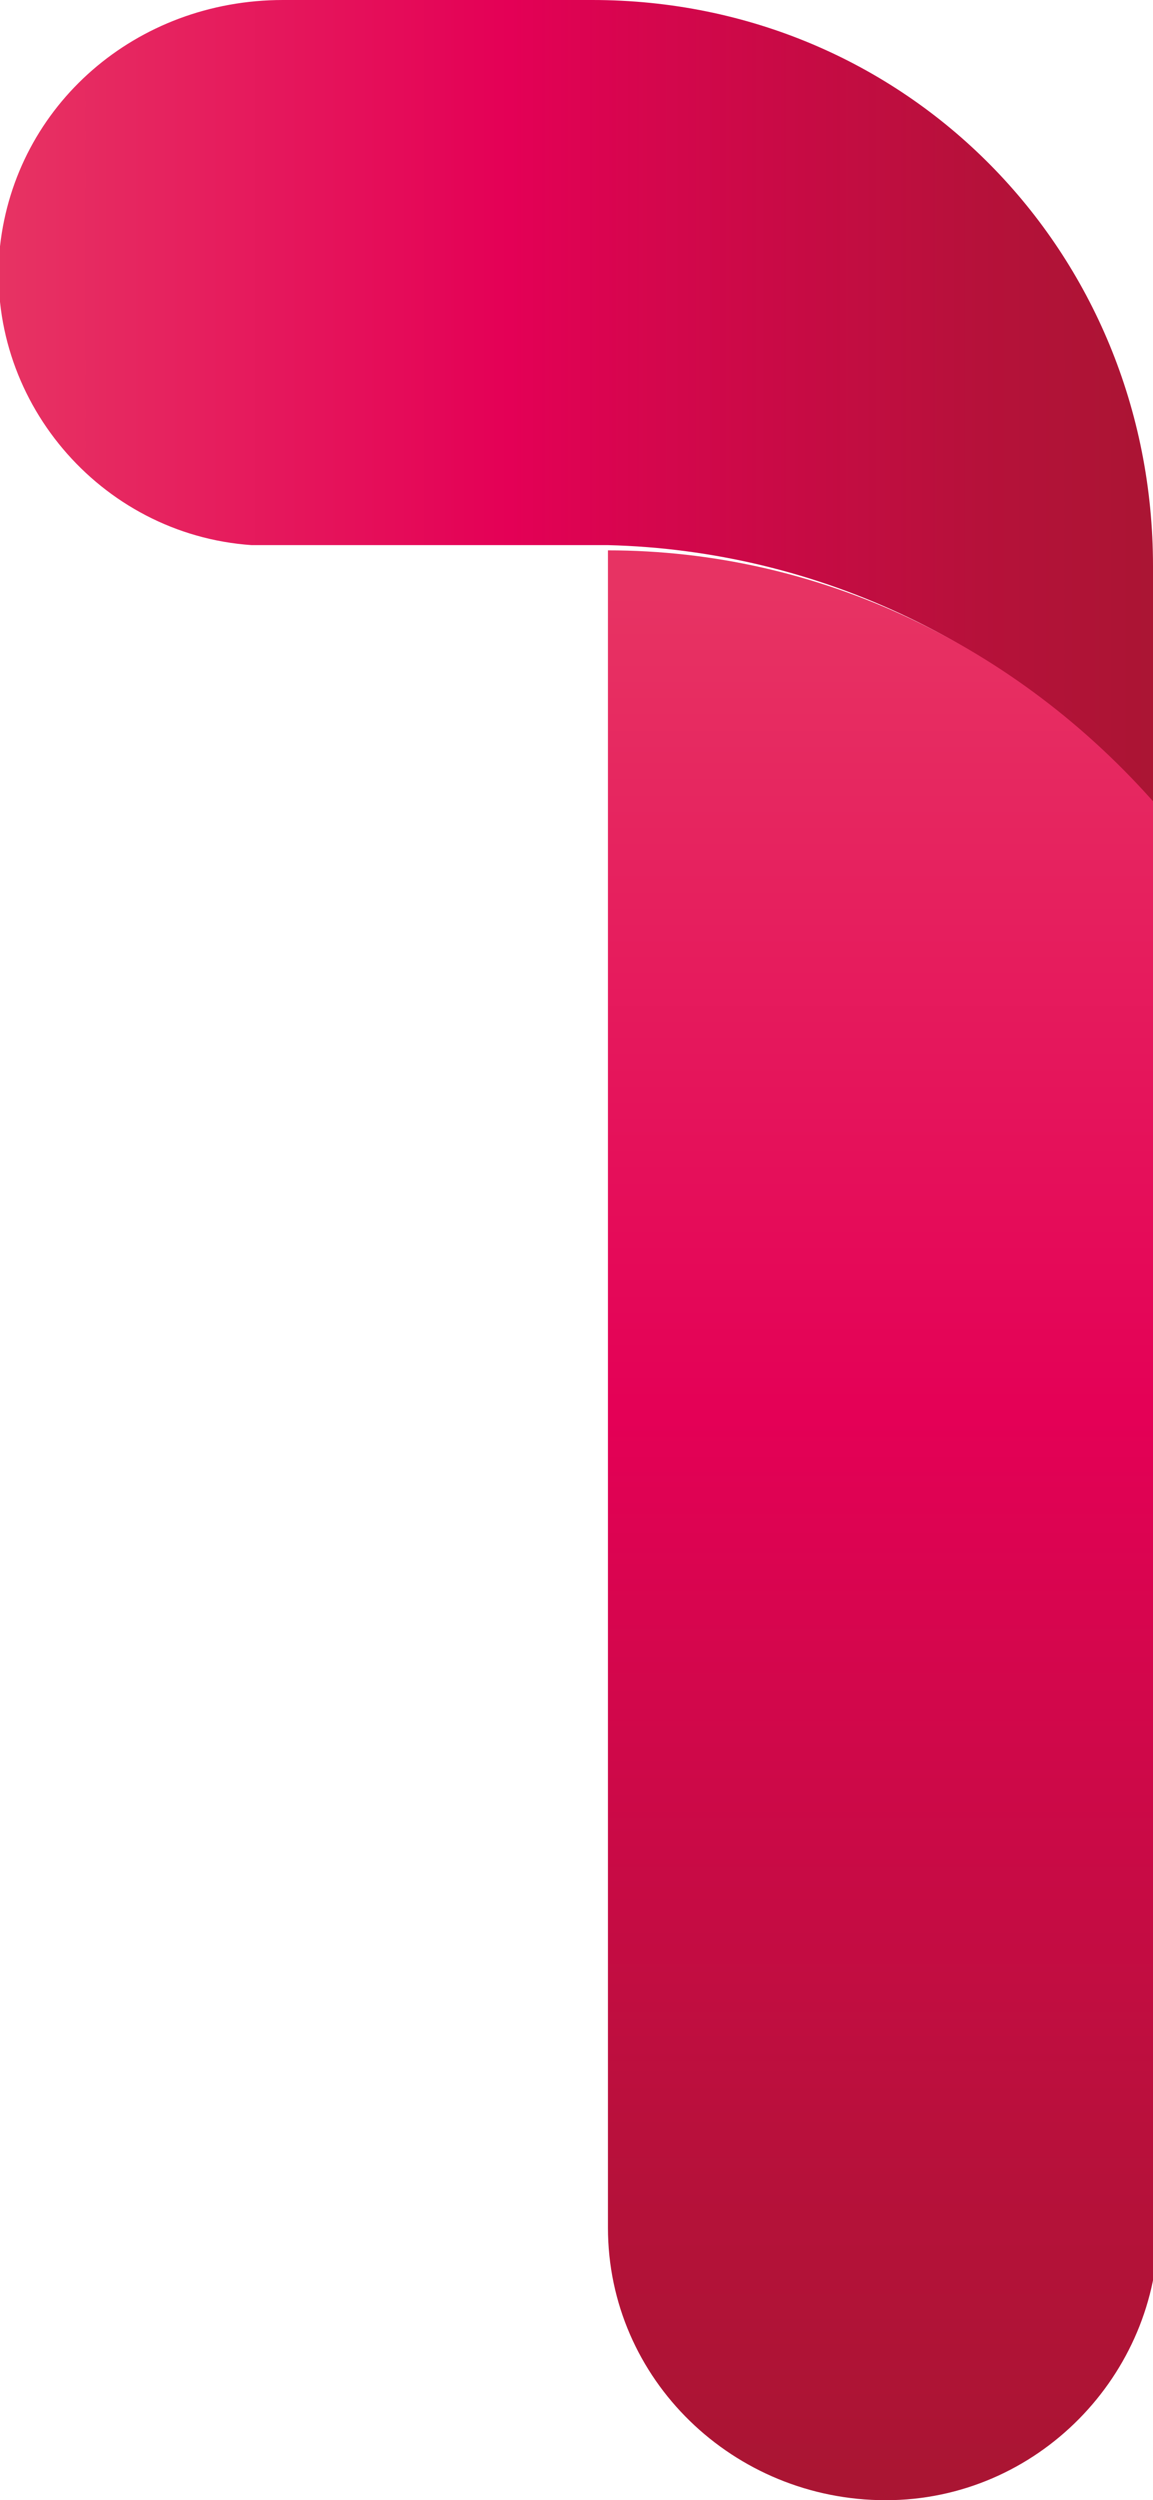 <?xml version="1.0" encoding="utf-8"?>
<!-- Generator: Adobe Illustrator 23.0.3, SVG Export Plug-In . SVG Version: 6.00 Build 0)  -->
<svg version="1.1" id="Calque_1" xmlns="http://www.w3.org/2000/svg" xmlns:xlink="http://www.w3.org/1999/xlink" x="0px" y="0px"
	 viewBox="0 0 22 47.7" style="enable-background:new 0 0 22 47.7;" xml:space="preserve">
<style type="text/css">
	.st0{fill:url(#SVGID_1_);}
	.st1{fill:url(#SVGID_2_);}
</style>
<title>visual-pathbullet-1</title>
<linearGradient id="SVGID_1_" gradientUnits="userSpaceOnUse" x1="22.22" y1="41.315" x2="1.000023e-02" y2="41.315" gradientTransform="matrix(1 0 0 -1 0 49)">
	<stop  offset="0" style="stop-color:#AA1533"/>
	<stop  offset="0.158" style="stop-color:#B6113A"/>
	<stop  offset="0.441" style="stop-color:#D5064D"/>
	<stop  offset="0.563" style="stop-color:#E40056"/>
	<stop  offset="1" style="stop-color:#E73363"/>
</linearGradient>
<path class="st0" d="M22,15.4v-4.6C22,4.8,17.3,0,11.3,0H5.4C2.6,0,0.3,2,0,4.7c-0.3,2.9,1.9,5.5,4.8,5.7c0.2,0,0.3,0,0.5,0h6.3
	C15.6,10.5,19.4,12.3,22,15.4z"/>
<linearGradient id="SVGID_2_" gradientUnits="userSpaceOnUse" x1="16.8" y1="1.66" x2="16.8" y2="37.69" gradientTransform="matrix(1 0 0 -1 0 49)">
	<stop  offset="0" style="stop-color:#AA1533"/>
	<stop  offset="0.158" style="stop-color:#B6113A"/>
	<stop  offset="0.441" style="stop-color:#D5064D"/>
	<stop  offset="0.563" style="stop-color:#E40056"/>
	<stop  offset="1" style="stop-color:#E73363"/>
</linearGradient>
<path class="st1" d="M11.6,10.5v32c0,2.9,2.4,5.2,5.3,5.2c2.9,0,5.2-2.4,5.2-5.2V15.4C19.4,12.3,15.6,10.5,11.6,10.5z"/>
</svg>
